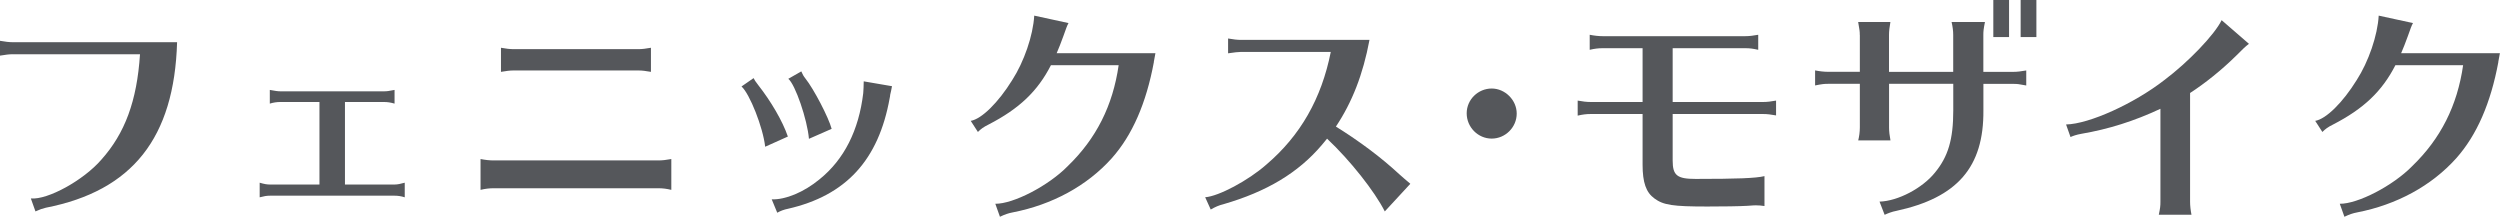 <?xml version="1.0" encoding="UTF-8"?><svg id="b" xmlns="http://www.w3.org/2000/svg" viewBox="0 0 463.75 40.2"><defs><style>.d{fill:#55575b;}</style></defs><g id="c"><path class="d" d="m2.41,10.06c-.73,0-1.38.09-2.41.26v-2.75c.95.17,1.72.26,2.41.26h30.44c-.52,17.76-8.3,27.56-24.34,30.7-.34.09-.6.17-.9.26l-.73.3-.21.09-.09.04-.86-2.41c3.14.3,9.8-3.4,13.07-7.18,4.39-4.9,6.62-10.92,7.18-19.56H2.41Z"/><path class="d" d="m52.03,18.92c-.69,0-1.29.09-1.98.3v-2.54c.95.17,1.46.26,1.98.26h19.18c.52,0,.9-.04,1.98-.26v2.54c-.73-.21-1.29-.3-1.98-.3h-7.22v15.31h9.2c.56,0,1.12-.13,1.89-.34v2.71c-.65-.21-1.25-.3-1.89-.3h-23.09c-.65,0-1.12.09-1.93.3v-2.71c.86.26,1.38.34,1.93.34h9.16v-15.31h-7.22Z"/><path class="d" d="m124.53,35.22c-.9-.21-1.55-.3-2.41-.3h-30.57c-.77,0-1.55.09-2.41.3v-5.72c.86.17,1.68.26,2.41.26h30.57c.73,0,1.51-.09,2.41-.26v5.72Zm-3.78-21.89c-1.03-.17-1.55-.26-2.41-.26h-23c-.77,0-1.42.09-2.41.26v-4.47c.9.17,1.68.26,2.41.26h23c.77,0,1.46-.09,2.41-.26v4.47Z"/><path class="d" d="m141.94,27.22c-.39-3.57-2.88-9.85-4.39-11.18l2.24-1.55c.13.3.39.69.86,1.29,2.36,3.01,4.51,6.66,5.5,9.55l-4.21,1.89Zm1.2,9.76c2.58.09,5.98-1.33,8.86-3.7,4.6-3.7,7.31-9.12,8.13-16,.04-.77.09-1.2.09-2.19l5.25.9-.04.17c-.09.47-.17.95-.3,1.42,0,.17-.04.34-.09.6-2.06,11.52-8.13,18.1-18.88,20.55-.69.13-1.38.39-1.98.73l-1.03-2.49Zm6.92-11.22c-.3-3.57-2.54-10.11-3.83-11.14l2.41-1.38c.21.52.43.9.77,1.33,1.55,1.94,4.3,7.22,4.86,9.33l-4.21,1.85Z"/><path class="d" d="m214.05,11.48c-1.42,7.65-4,13.59-7.83,17.89-4.6,5.12-11.05,8.6-18.32,10.02-.9.17-1.5.39-2.41.82l-.86-2.41c3.31.04,9.85-3.31,13.46-7.01,5.25-5.07,8.34-11.18,9.42-18.7h-12.56c-2.49,4.86-5.89,8.08-11.57,11.01-.95.47-1.42.82-1.98,1.38l-1.33-2.06c2.02-.34,5.12-3.4,7.7-7.57,2.19-3.4,3.87-8.26,4.08-11.95l6.36,1.38c-.26.43-.47,1.07-.95,2.41-.47,1.29-.82,2.19-1.25,3.18h18.32l-.3,1.63Z"/><path class="d" d="m230.22,9.63c-.47,0-1.29.09-2.41.26v-2.75c.95.17,1.72.26,2.41.26h23.82c-1.2,6.41-3.22,11.57-6.23,16.08,4.47,2.79,8.34,5.68,11.78,8.86.6.56,1.25,1.08,1.89,1.63l.13.13-4.73,5.12c-1.89-3.74-6.45-9.5-10.71-13.5-.47.6-.69.82-.99,1.2-4.39,5.16-10.23,8.64-18.23,10.96-.86.21-1.55.52-2.36.99l-1.03-2.28c2.49-.17,8-3.1,11.35-6.06,6.32-5.38,10.23-12.25,11.95-20.9h-16.64Z"/><path class="d" d="m281.35,21.07c0,2.54-2.11,4.64-4.64,4.64s-4.64-2.11-4.64-4.69,2.15-4.6,4.64-4.6,4.64,2.15,4.64,4.64Z"/><path class="d" d="m297.3,8.94c-.77,0-1.55.09-2.41.3v-2.79c.86.17,1.68.26,2.41.26h26.44c.77,0,1.46-.09,2.41-.26v2.79c-.95-.21-1.51-.3-2.41-.3h-13.46v9.98h16.77c.77,0,1.46-.09,2.41-.26v2.75c-1.03-.17-1.55-.26-2.41-.26h-16.77v8.64c0,2.75.82,3.4,4.26,3.4,7.65,0,11.18-.13,12.77-.52v5.55c-.6-.09-1.03-.13-1.59-.13-.3,0-.34,0-1.59.09-1.5.09-4.51.13-7.44.13-6.36,0-8.13-.26-9.8-1.5-1.55-1.12-2.19-2.97-2.19-6.24v-9.42h-9.63c-.82,0-1.5.09-2.41.3v-2.79c.9.17,1.68.26,2.41.26h9.63v-9.98h-7.4Z"/><path class="d" d="m344.99,6.49c0-.73-.04-.86-.3-2.41h5.98c-.17.95-.26,1.72-.26,2.41v6.84h11.91v-6.84c0-.77-.09-1.46-.3-2.41h6.19c-.26,1.29-.3,1.72-.3,2.41v6.84h5.55c.73,0,1.42-.09,2.41-.26v2.79l-.21-.04c-1.12-.22-1.46-.26-2.19-.26h-5.55v4.9c.09,10.53-4.82,16.21-16.17,18.66-.73.13-1.63.47-2.15.73l-.95-2.45c3.4-.09,7.96-2.49,10.28-5.38,2.45-2.97,3.4-6.15,3.4-11.52v-4.95h-11.91v8.08c0,.77.09,1.5.26,2.41h-5.98c.17-.69.3-1.5.3-2.41v-8.08h-5.89c-.69,0-1.12.04-2.41.3v-2.79c.86.17,1.68.26,2.41.26h5.89v-6.84Zm27.69-6.49v6.88h-2.92V0h2.92Zm5.07,0v6.88h-2.92V0h2.92Z"/><path class="d" d="m383.26,23.09c4.3-.09,12.6-3.87,18.19-8.21,4.43-3.31,9.42-8.51,10.66-11.14l5.07,4.39c-.69.52-1.12.95-2.45,2.28-2.67,2.62-5.68,5.03-8.47,6.84v20.17c0,.73.09,1.55.26,2.41h-6.06c.26-1.25.3-1.63.3-2.41v-17.24c-4.86,2.28-9.63,3.78-14.66,4.64-.95.17-1.55.39-2.02.6l-.82-2.32Z"/><path class="d" d="m463.45,11.48c-1.42,7.65-4,13.59-7.83,17.89-4.6,5.12-11.05,8.6-18.32,10.02-.9.17-1.5.39-2.41.82l-.86-2.41c3.31.04,9.85-3.31,13.46-7.01,5.25-5.07,8.34-11.18,9.42-18.7h-12.56c-2.49,4.86-5.89,8.08-11.57,11.01-.95.47-1.42.82-1.98,1.38l-1.33-2.06c2.02-.34,5.12-3.4,7.7-7.57,2.19-3.4,3.87-8.26,4.08-11.95l6.36,1.38c-.26.43-.47,1.07-.95,2.41-.47,1.29-.82,2.19-1.25,3.18h18.32l-.3,1.63Z"/></g></svg>